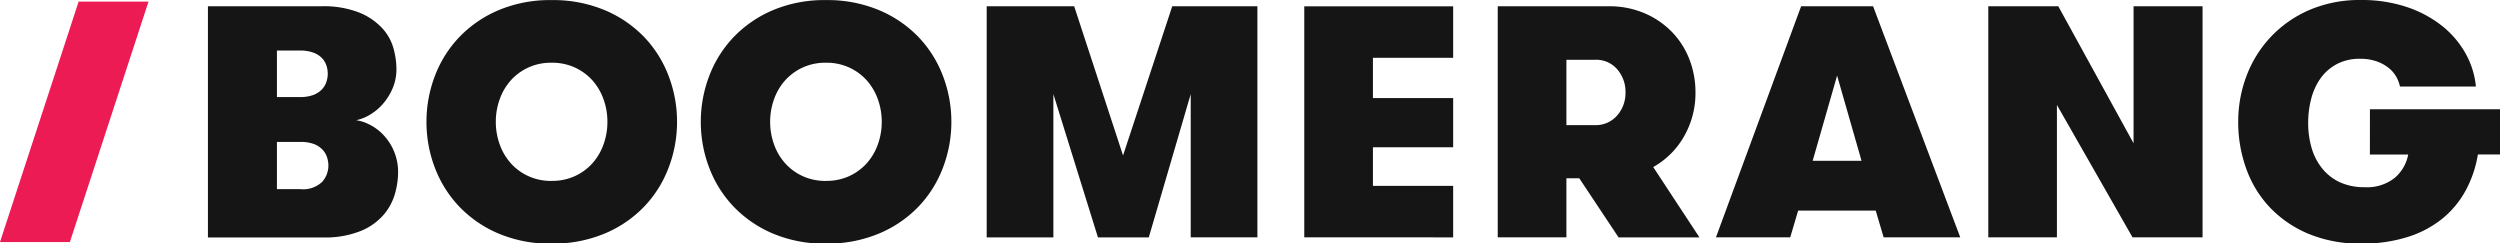 <svg xmlns="http://www.w3.org/2000/svg" width="257" height="25" viewBox="0 0 257 25">
  <g id="Groupe_1" data-name="Groupe 1" transform="translate(-861 -513.826)">
    <path id="Tracé_1" data-name="Tracé 1" d="M-12.839,0l-8.084,24.718h7.184L-5.655,0Z" transform="translate(881.923 513.989)" fill="#ed1b54"/>
    <path id="Tracé_2" data-name="Tracé 2" d="M0,0H11.64a9.959,9.959,0,0,1,3.954.662,6.605,6.605,0,0,1,2.359,1.629A5.078,5.078,0,0,1,19.09,4.378a8.249,8.249,0,0,1,.289,2.036,5.024,5.024,0,0,1-.391,2.019,6.032,6.032,0,0,1-1,1.6,5.4,5.4,0,0,1-1.34,1.12,4.62,4.62,0,0,1-1.409.56,4.339,4.339,0,0,1,1.324.424,5.106,5.106,0,0,1,1.408,1.018,5.64,5.64,0,0,1,1.12,1.663,5.533,5.533,0,0,1,.458,2.325,8.186,8.186,0,0,1-.306,2.07,5.746,5.746,0,0,1-1.137,2.172,6.256,6.256,0,0,1-2.359,1.7,9.858,9.858,0,0,1-3.971.679H0ZM9.435,9.333a3.9,3.9,0,0,0,1.357-.2,2.432,2.432,0,0,0,.882-.543,2.031,2.031,0,0,0,.492-.78,2.685,2.685,0,0,0,.153-.882,2.788,2.788,0,0,0-.119-.78,2.044,2.044,0,0,0-.424-.763,2.292,2.292,0,0,0-.865-.594,3.834,3.834,0,0,0-1.476-.238H7.093V9.333ZM7.093,13.948V18.8H9.5a2.839,2.839,0,0,0,2.24-.746,2.527,2.527,0,0,0,.645-1.7,2.868,2.868,0,0,0-.119-.764,2.083,2.083,0,0,0-.441-.8,2.362,2.362,0,0,0-.882-.611A3.734,3.734,0,0,0,9.5,13.948Z" transform="translate(882.375 514.471)" fill="#151515"/>
    <path id="Tracé_3" data-name="Tracé 3" d="M-20.429-39.78a13.6,13.6,0,0,1-5.447-1.035,12.139,12.139,0,0,1-4.039-2.766,11.881,11.881,0,0,1-2.512-4,13.154,13.154,0,0,1-.865-4.717,13.155,13.155,0,0,1,.865-4.717,11.885,11.885,0,0,1,2.512-4,12.15,12.15,0,0,1,4.039-2.766,13.6,13.6,0,0,1,5.447-1.035,13.72,13.72,0,0,1,5.464,1.035,12.118,12.118,0,0,1,4.056,2.766,11.884,11.884,0,0,1,2.511,4A13.147,13.147,0,0,1-7.533-52.3,13.147,13.147,0,0,1-8.4-47.586a11.88,11.88,0,0,1-2.511,4,12.107,12.107,0,0,1-4.056,2.766,13.727,13.727,0,0,1-5.464,1.035m0-6.448A5.581,5.581,0,0,0-18-46.737a5.513,5.513,0,0,0,1.8-1.341,5.865,5.865,0,0,0,1.12-1.934,6.826,6.826,0,0,0,.39-2.291,6.831,6.831,0,0,0-.39-2.291,5.876,5.876,0,0,0-1.12-1.934A5.524,5.524,0,0,0-18-57.869a5.581,5.581,0,0,0-2.427-.509,5.579,5.579,0,0,0-2.427.509,5.519,5.519,0,0,0-1.8,1.341,5.863,5.863,0,0,0-1.12,1.934,6.812,6.812,0,0,0-.39,2.291,6.807,6.807,0,0,0,.39,2.291,5.851,5.851,0,0,0,1.12,1.934,5.508,5.508,0,0,0,1.8,1.341,5.579,5.579,0,0,0,2.427.509" transform="translate(938.133 578.652)" fill="#151515"/>
    <path id="Tracé_4" data-name="Tracé 4" d="M-20.429-39.78a13.608,13.608,0,0,1-5.447-1.035,12.141,12.141,0,0,1-4.038-2.766,11.881,11.881,0,0,1-2.512-4,13.154,13.154,0,0,1-.865-4.717,13.155,13.155,0,0,1,.865-4.717,11.885,11.885,0,0,1,2.512-4,12.152,12.152,0,0,1,4.038-2.766,13.6,13.6,0,0,1,5.447-1.035,13.721,13.721,0,0,1,5.464,1.035,12.122,12.122,0,0,1,4.056,2.766,11.884,11.884,0,0,1,2.511,4A13.155,13.155,0,0,1-7.533-52.3,13.155,13.155,0,0,1-8.4-47.586a11.88,11.88,0,0,1-2.511,4,12.111,12.111,0,0,1-4.056,2.766,13.728,13.728,0,0,1-5.464,1.035m0-6.448A5.578,5.578,0,0,0-18-46.737a5.51,5.51,0,0,0,1.8-1.341,5.871,5.871,0,0,0,1.12-1.934,6.826,6.826,0,0,0,.39-2.291,6.831,6.831,0,0,0-.39-2.291,5.883,5.883,0,0,0-1.12-1.934A5.521,5.521,0,0,0-18-57.869a5.578,5.578,0,0,0-2.426-.509,5.579,5.579,0,0,0-2.427.509,5.519,5.519,0,0,0-1.8,1.341,5.863,5.863,0,0,0-1.12,1.934,6.812,6.812,0,0,0-.39,2.291,6.807,6.807,0,0,0,.39,2.291,5.851,5.851,0,0,0,1.12,1.934,5.508,5.508,0,0,0,1.8,1.341,5.579,5.579,0,0,0,2.427.509" transform="translate(966.334 578.652)" fill="#151515"/>
    <path id="Tracé_5" data-name="Tracé 5" d="M-44.2-37.732h-6.855V-52.46l-4.31,14.729h-5.227L-65.174-52.46v14.729h-6.855V-61.488h8.994l5.023,15.339,5.057-15.339H-44.2Z" transform="translate(1034.461 575.959)" fill="#151515"/>
    <path id="Tracé_6" data-name="Tracé 6" d="M-11.212-8.409v4.14h8.247V.788h-8.247V4.759h8.247v5.294H-18.271V-13.7H-2.965v5.294Z" transform="translate(1013.35 528.174)" fill="#151515"/>
    <path id="Tracé_7" data-name="Tracé 7" d="M0,0H11.4a9.175,9.175,0,0,1,3.682.713A8.7,8.7,0,0,1,17.9,2.63a8.346,8.346,0,0,1,1.8,2.817,9.319,9.319,0,0,1,.628,3.411,8.933,8.933,0,0,1-1.154,4.48,8.312,8.312,0,0,1-3.19,3.19l4.751,7.229H12.421L8.382,17.681H7.059v6.075H0ZM9.978,12.217a2.9,2.9,0,0,0,2.291-.984,3.472,3.472,0,0,0,.865-2.376,3.517,3.517,0,0,0-.848-2.375A2.851,2.851,0,0,0,10.012,5.5H7.059v6.719Z" transform="translate(1014.967 514.471)" fill="#151515"/>
    <path id="Tracé_8" data-name="Tracé 8" d="M-27.383-37.732l-.815-2.749h-7.975l-.814,2.749h-7.636l8.756-23.756h7.4l8.96,23.756Zm-4.785-16.629-2.511,8.756h5.023Z" transform="translate(1082.022 575.959)" fill="#151515"/>
    <path id="Tracé_9" data-name="Tracé 9" d="M-23.717-22.37V-36.454h7.093V-12.7h-7.2l-7.772-13.609V-12.7H-38.65V-36.454h7.195Z" transform="translate(1104.047 550.924)" fill="#151515"/>
    <path id="Tracé_10" data-name="Tracé 10" d="M-21.507-17.842H-8.136v4.649h-2.274a11.669,11.669,0,0,1-1.273,3.733,9.685,9.685,0,0,1-2.427,2.9,10.863,10.863,0,0,1-3.58,1.866,15.519,15.519,0,0,1-4.7.662,13.758,13.758,0,0,1-5.413-1,11.684,11.684,0,0,1-3.971-2.7,11.321,11.321,0,0,1-2.443-3.988,14.051,14.051,0,0,1-.831-4.836,13.243,13.243,0,0,1,.848-4.7,12.019,12.019,0,0,1,2.477-4,11.973,11.973,0,0,1,3.971-2.783,13.059,13.059,0,0,1,5.328-1.035,14.534,14.534,0,0,1,4.683.713,11.826,11.826,0,0,1,3.631,1.934,9.627,9.627,0,0,1,2.427,2.834,8.608,8.608,0,0,1,1.069,3.411h-7.806a3.441,3.441,0,0,0-.391-1.018,3.185,3.185,0,0,0-.8-.916,4.158,4.158,0,0,0-1.239-.662,4.981,4.981,0,0,0-1.646-.254,5,5,0,0,0-2.444.56A4.867,4.867,0,0,0-26.6-21a6.378,6.378,0,0,0-.95,2.1,9.8,9.8,0,0,0-.305,2.444,9.108,9.108,0,0,0,.356,2.6,5.983,5.983,0,0,0,1.086,2.1A5.072,5.072,0,0,0-24.6-10.341a5.942,5.942,0,0,0,2.545.509,4.559,4.559,0,0,0,3.106-.967,4.135,4.135,0,0,0,1.375-2.393h-3.937Z" transform="translate(1126.136 542.901)" fill="#151515"/>
  </g>
</svg>
